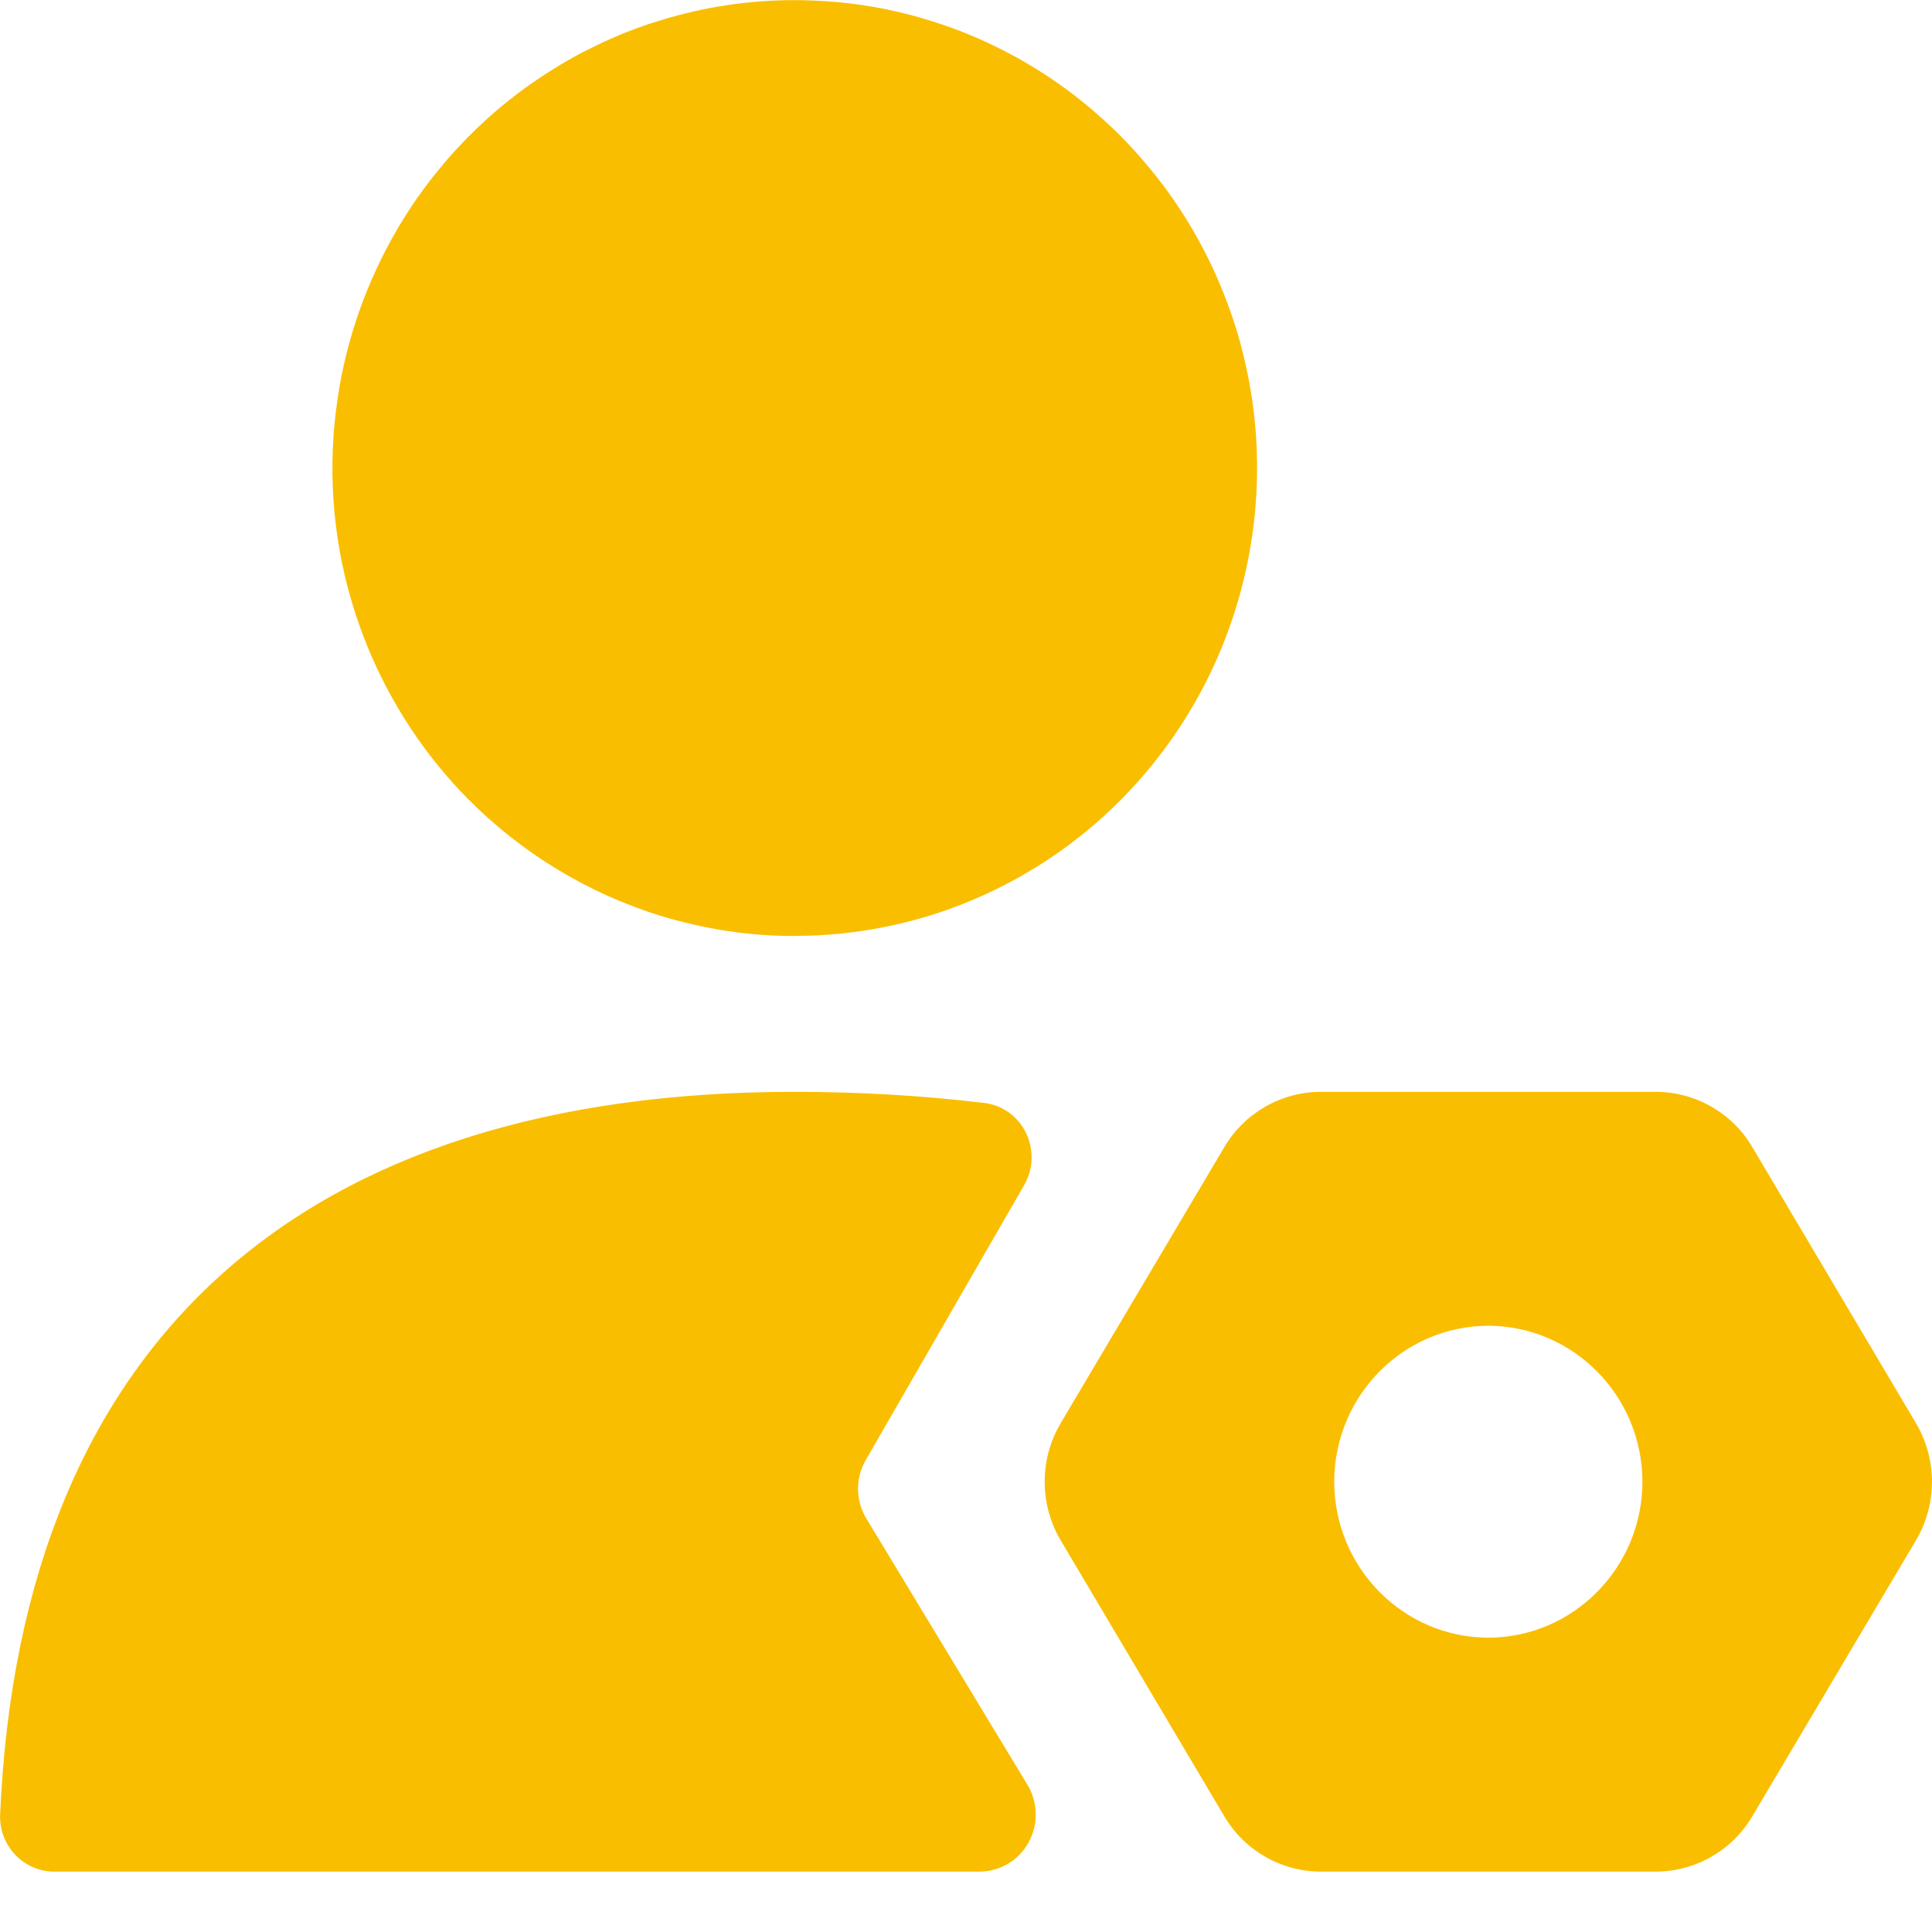 <svg xmlns="http://www.w3.org/2000/svg" xmlns:xlink="http://www.w3.org/1999/xlink" fill="none" version="1.1" width="48" height="48" viewBox="0 0 48 48"><defs><clipPath id="master_svg0_237_10437"><rect x="0" y="0" width="48" height="48" rx="0"/></clipPath></defs><g clip-path="url(#master_svg0_237_10437)"><g><path d="M19.746,23.252C20.499,23.252,21.25,23.178,21.987,23.028C22.726,22.882,23.448,22.661,24.142,22.368C25.893,21.635,27.434,20.479,28.626,19.002C28.984,18.561,29.31,18.094,29.599,17.604C29.889,17.114,30.143,16.603,30.358,16.076C31.153,14.128,31.412,12.003,31.108,9.922C31.024,9.358,30.9,8.8,30.739,8.252C30.572,7.708,30.369,7.175,30.13,6.658C29.808,5.97,29.421,5.315,28.972,4.702C28.634,4.246,28.265,3.813,27.868,3.406C27.468,3.005,27.041,2.631,26.589,2.289C25.986,1.836,25.339,1.444,24.658,1.119C24.149,0.874,23.622,0.668,23.081,0.504C22.362,0.281,21.622,0.131,20.873,0.059C20.498,0.023,20.122,0.004,19.746,0.003C18.617,0.002,17.493,0.171,16.413,0.504C15.872,0.667,15.345,0.873,14.836,1.119C14.665,1.201,14.497,1.285,14.332,1.374C13.836,1.647,13.36,1.953,12.905,2.29C12.147,2.858,11.463,3.518,10.868,4.255C10.628,4.548,10.403,4.854,10.195,5.17C9.358,6.443,8.776,7.865,8.48,9.359C8.409,9.733,8.354,10.109,8.315,10.487C8.146,12.198,8.356,13.925,8.932,15.545C9.44,16.979,10.223,18.3,11.236,19.434C11.362,19.575,11.491,19.713,11.626,19.848C12.959,21.195,14.603,22.193,16.413,22.754C16.953,22.917,17.503,23.042,18.06,23.129C18.618,23.213,19.182,23.255,19.746,23.255L19.746,23.252ZM19.746,27.126C21.338,27.126,22.928,27.219,24.456,27.403C25.42,27.522,25.932,28.603,25.441,29.451L21.509,36.275C21.249,36.725,21.254,37.283,21.524,37.727L25.528,44.345C25.792,44.783,25.802,45.328,25.554,45.776C25.31,46.221,24.843,46.499,24.334,46.5L1.371,46.5C1,46.505,0.644,46.357,0.387,46.091C0.128,45.822,-0.011,45.459,0.003,45.086C0.516,33.227,7.585,27.126,19.746,27.126L19.746,27.126ZM32.818,27.126L41.136,27.126C42.123,27.127,43.036,27.65,43.536,28.5L47.601,35.357C48.132,36.256,48.132,37.372,47.601,38.27L43.536,45.125C43.036,45.975,42.123,46.498,41.136,46.5L32.818,46.5C31.831,46.499,30.919,45.976,30.418,45.126L26.353,38.27C25.822,37.372,25.822,36.256,26.353,35.357L30.418,28.5C30.919,27.65,31.831,27.127,32.818,27.126ZM33.148,36.814C33.154,38.951,34.864,40.682,36.976,40.688C39.089,40.682,40.8,38.951,40.806,36.814C40.8,34.675,39.089,32.944,36.976,32.938C34.864,32.944,33.152,34.675,33.148,36.814Z" fill="#FABE00" fill-opacity="1"/></g></g></svg>